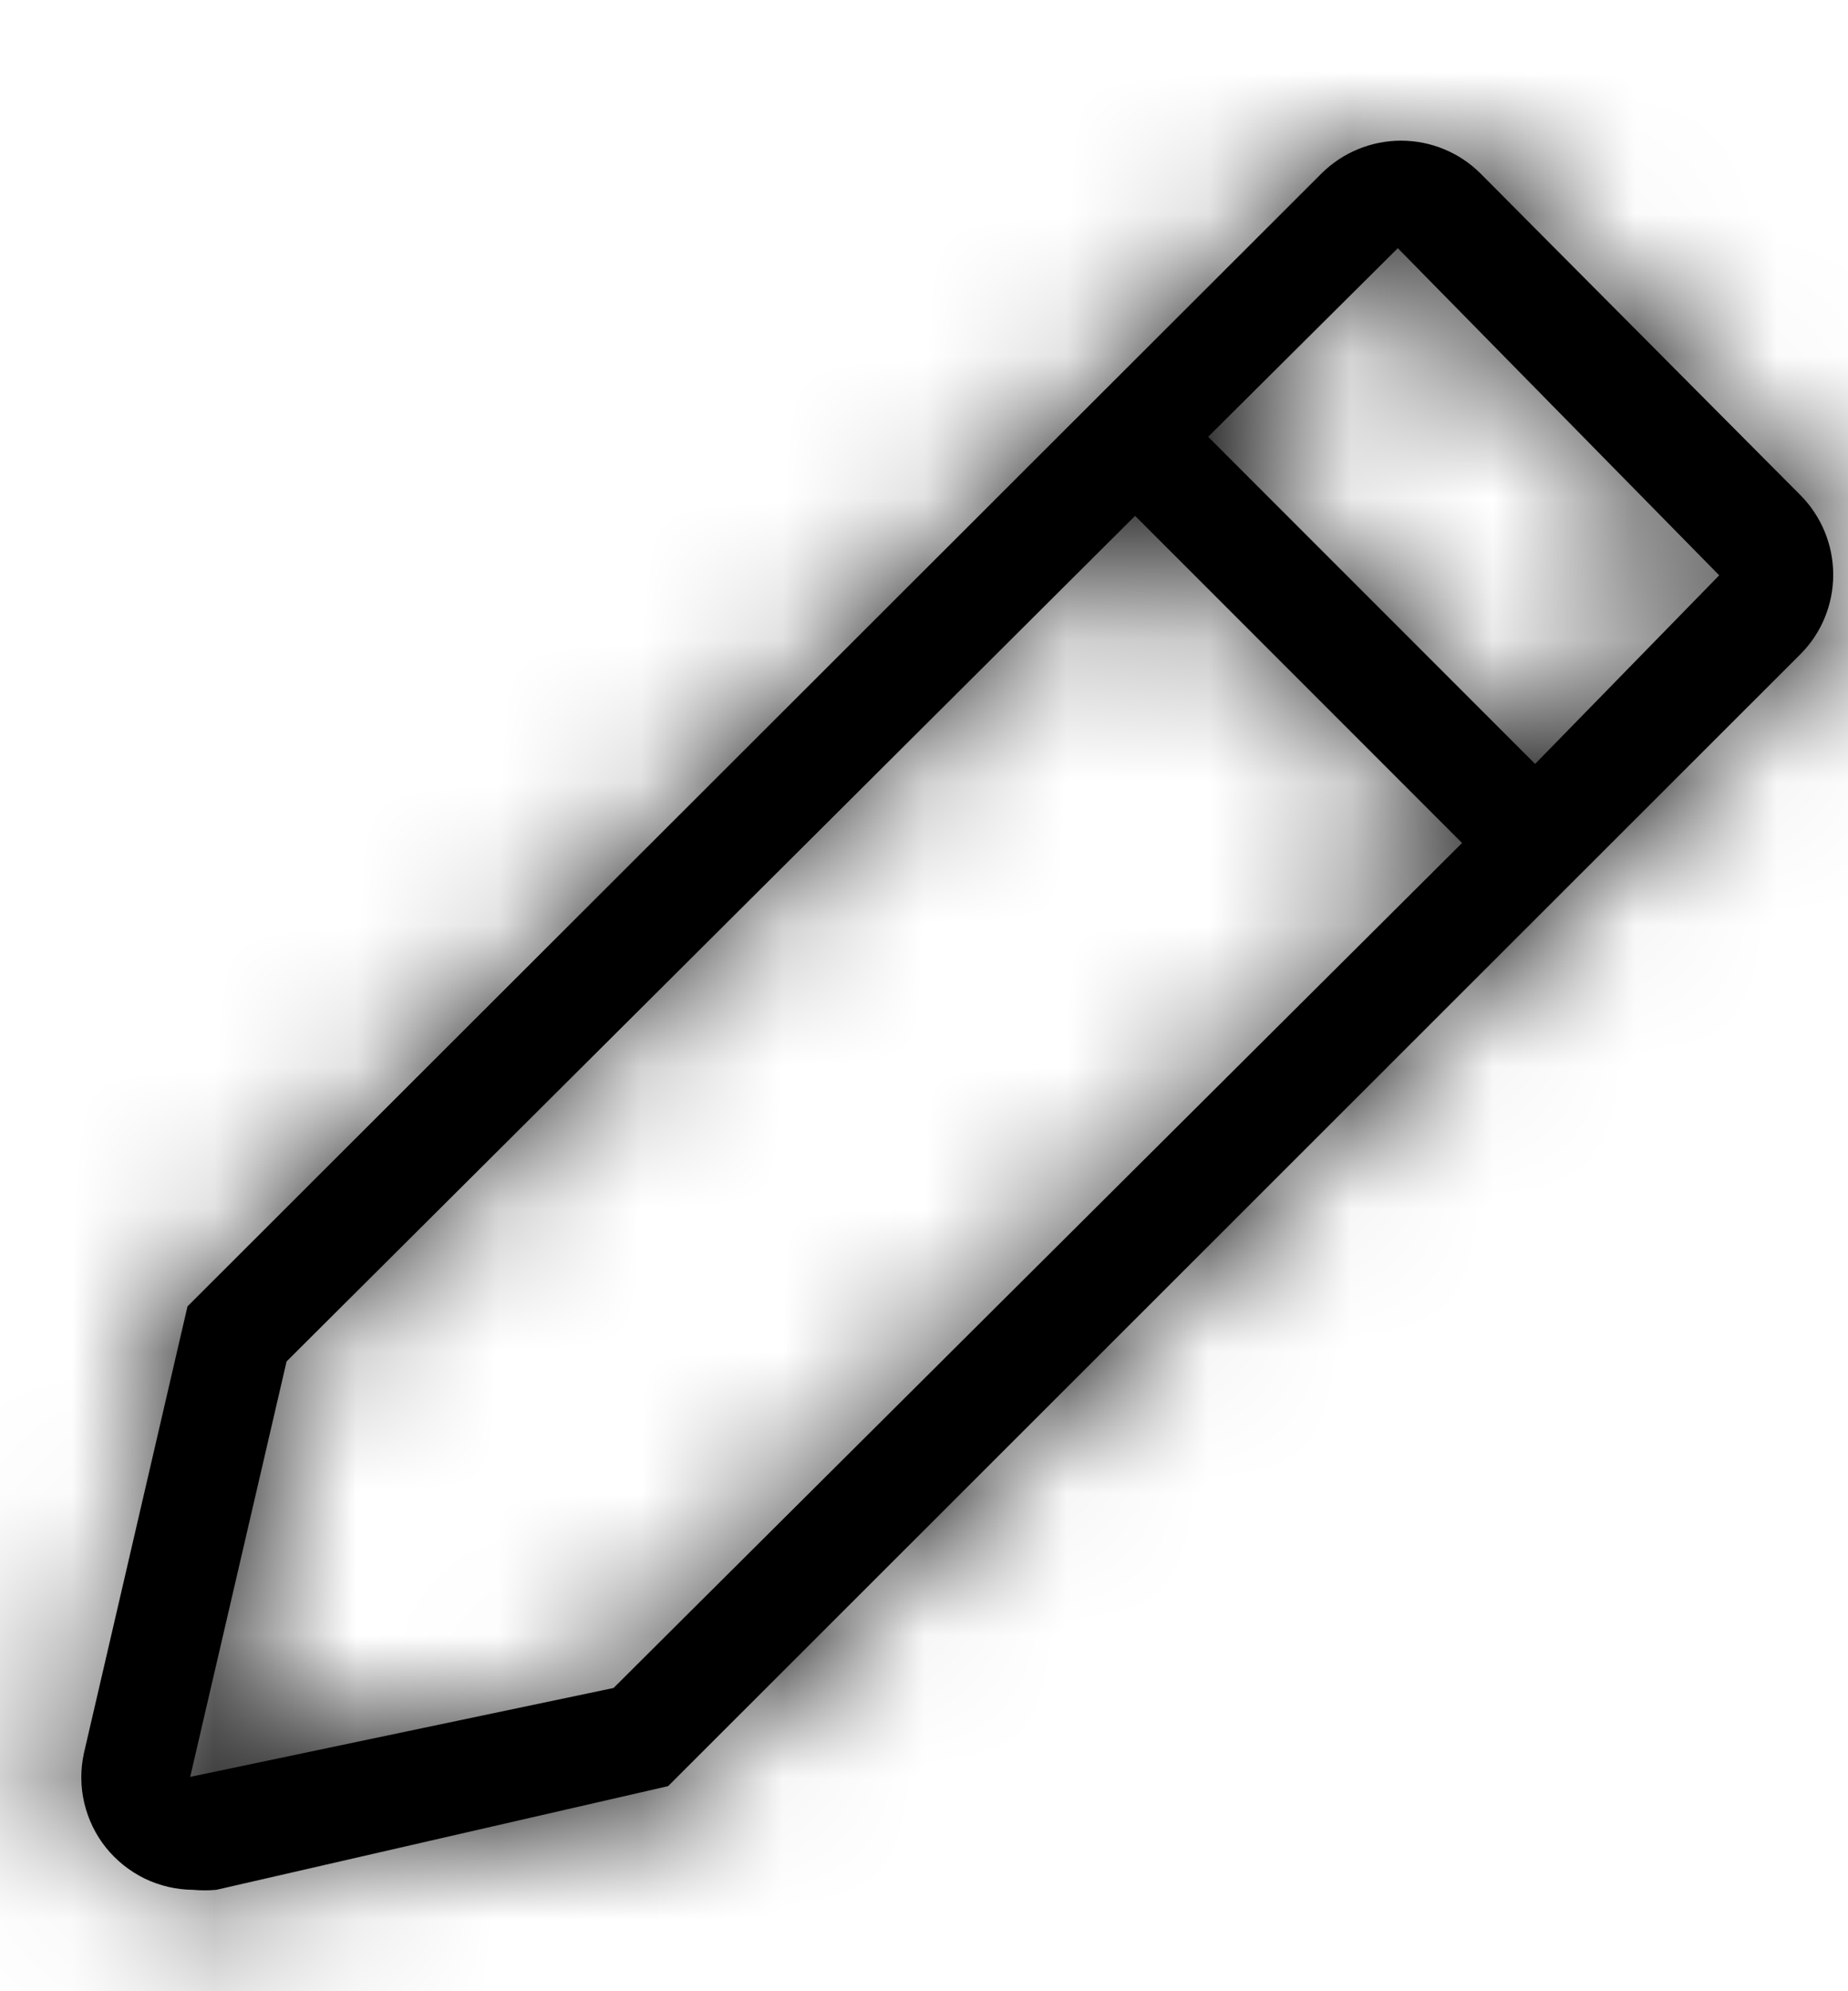 <svg width="13" height="14" viewBox="0 0 13 14" fill="none" xmlns="http://www.w3.org/2000/svg">
<mask id="path-1-inside-1_1780_5987" fill="white">
<path d="M12.665 3.481L10.415 1.22C10.267 1.072 10.065 0.989 9.856 0.989C9.646 0.989 9.445 1.072 9.296 1.22L1.319 9.185L0.59 12.328C0.565 12.443 0.566 12.562 0.593 12.677C0.62 12.791 0.672 12.899 0.745 12.99C0.819 13.082 0.912 13.156 1.018 13.208C1.124 13.259 1.24 13.286 1.357 13.287C1.412 13.292 1.467 13.292 1.522 13.287L4.7 12.558L12.665 4.6C12.813 4.452 12.896 4.251 12.896 4.041C12.896 3.831 12.813 3.63 12.665 3.481ZM4.316 11.868L1.338 12.493L2.016 9.572L7.985 3.627L10.285 5.927L4.316 11.868ZM10.799 5.371L8.499 3.071L9.833 1.745L12.094 4.045L10.799 5.371Z"/>
</mask>
<path d="M12.665 3.481L10.415 1.22C10.267 1.072 10.065 0.989 9.856 0.989C9.646 0.989 9.445 1.072 9.296 1.22L1.319 9.185L0.59 12.328C0.565 12.443 0.566 12.562 0.593 12.677C0.62 12.791 0.672 12.899 0.745 12.99C0.819 13.082 0.912 13.156 1.018 13.208C1.124 13.259 1.24 13.286 1.357 13.287C1.412 13.292 1.467 13.292 1.522 13.287L4.7 12.558L12.665 4.6C12.813 4.452 12.896 4.251 12.896 4.041C12.896 3.831 12.813 3.63 12.665 3.481ZM4.316 11.868L1.338 12.493L2.016 9.572L7.985 3.627L10.285 5.927L4.316 11.868ZM10.799 5.371L8.499 3.071L9.833 1.745L12.094 4.045L10.799 5.371Z" fill="black"/>
<path d="M12.665 3.481L10.539 5.597L10.539 5.597L12.665 3.481ZM10.415 1.22L12.542 -0.896L12.537 -0.902L12.531 -0.907L10.415 1.22ZM9.296 1.22L7.18 -0.907L7.176 -0.903L9.296 1.22ZM1.319 9.185L-0.801 7.062L-1.41 7.67L-1.604 8.508L1.319 9.185ZM0.59 12.328L-2.332 11.651L-2.336 11.669L-2.34 11.688L0.59 12.328ZM1.357 13.287L1.659 10.302L1.517 10.288L1.375 10.287L1.357 13.287ZM1.522 13.287L1.823 16.271L2.01 16.253L2.192 16.211L1.522 13.287ZM4.7 12.558L5.37 15.482L6.21 15.29L6.82 14.681L4.7 12.558ZM12.665 4.6L14.786 6.723L14.792 6.716L12.665 4.6ZM4.316 11.868L4.932 14.805L5.803 14.622L6.433 13.995L4.316 11.868ZM1.338 12.493L-1.584 11.814L-2.648 16.395L1.954 15.429L1.338 12.493ZM2.016 9.572L-0.101 7.447L-0.711 8.055L-0.906 8.893L2.016 9.572ZM7.985 3.627L10.106 1.505L7.989 -0.612L5.868 1.501L7.985 3.627ZM10.285 5.927L12.401 8.053L14.532 5.932L12.406 3.805L10.285 5.927ZM10.799 5.371L8.677 7.492L10.823 9.639L12.944 7.467L10.799 5.371ZM8.499 3.071L6.383 0.944L4.25 3.065L6.377 5.192L8.499 3.071ZM9.833 1.745L11.972 -0.359L9.857 -2.51L7.717 -0.383L9.833 1.745ZM12.094 4.045L14.24 6.141L16.295 4.038L14.233 1.941L12.094 4.045ZM12.665 3.481L14.792 1.365L12.542 -0.896L10.415 1.22L8.288 3.335L10.539 5.597L12.665 3.481ZM10.415 1.22L12.531 -0.907C11.82 -1.614 10.858 -2.011 9.856 -2.011V0.989V3.989C9.272 3.989 8.713 3.758 8.299 3.346L10.415 1.22ZM9.856 0.989V-2.011C8.853 -2.011 7.891 -1.614 7.18 -0.907L9.296 1.22L11.412 3.346C10.998 3.758 10.439 3.989 9.856 3.989V0.989ZM9.296 1.22L7.176 -0.903L-0.801 7.062L1.319 9.185L3.439 11.308L11.416 3.342L9.296 1.22ZM1.319 9.185L-1.604 8.508L-2.332 11.651L0.59 12.328L3.513 13.005L4.241 9.862L1.319 9.185ZM0.59 12.328L-2.34 11.688C-2.461 12.239 -2.457 12.81 -2.328 13.36L0.593 12.677L3.514 11.994C3.589 12.314 3.592 12.648 3.521 12.969L0.59 12.328ZM0.593 12.677L-2.328 13.36C-2.2 13.91 -1.95 14.424 -1.597 14.864L0.745 12.99L3.088 11.116C3.294 11.373 3.439 11.673 3.514 11.994L0.593 12.677ZM0.745 12.99L-1.597 14.864C-1.245 15.305 -0.798 15.662 -0.29 15.908L1.018 13.208L2.325 10.508C2.622 10.651 2.882 10.859 3.088 11.116L0.745 12.99ZM1.018 13.208L-0.29 15.908C0.218 16.154 0.775 16.283 1.339 16.287L1.357 13.287L1.375 10.287C1.705 10.289 2.029 10.364 2.325 10.508L1.018 13.208ZM1.357 13.287L1.056 16.271C1.311 16.297 1.568 16.297 1.823 16.271L1.522 13.287L1.221 10.302C1.366 10.287 1.513 10.287 1.659 10.302L1.357 13.287ZM1.522 13.287L2.192 16.211L5.37 15.482L4.7 12.558L4.03 9.634L0.852 10.363L1.522 13.287ZM4.7 12.558L6.82 14.681L14.786 6.723L12.665 4.6L10.545 2.478L2.579 10.436L4.7 12.558ZM12.665 4.6L14.792 6.716C15.499 6.006 15.896 5.044 15.896 4.041H12.896H9.896C9.896 3.458 10.127 2.898 10.539 2.485L12.665 4.6ZM12.896 4.041H15.896C15.896 3.038 15.499 2.076 14.792 1.365L12.665 3.481L10.539 5.597C10.127 5.184 9.896 4.624 9.896 4.041H12.896ZM4.316 11.868L3.7 8.932L0.722 9.557L1.338 12.493L1.954 15.429L4.932 14.805L4.316 11.868ZM1.338 12.493L4.26 13.172L4.939 10.251L2.016 9.572L-0.906 8.893L-1.584 11.814L1.338 12.493ZM2.016 9.572L4.134 11.698L10.102 5.752L7.985 3.627L5.868 1.501L-0.101 7.447L2.016 9.572ZM7.985 3.627L5.864 5.748L8.164 8.048L10.285 5.927L12.406 3.805L10.106 1.505L7.985 3.627ZM10.285 5.927L8.168 3.801L2.2 9.742L4.316 11.868L6.433 13.995L12.401 8.053L10.285 5.927ZM10.799 5.371L12.92 3.25L10.62 0.95L8.499 3.071L6.377 5.192L8.677 7.492L10.799 5.371ZM8.499 3.071L10.614 5.198L11.948 3.872L9.833 1.745L7.717 -0.383L6.383 0.944L8.499 3.071ZM9.833 1.745L7.693 3.848L9.955 6.148L12.094 4.045L14.233 1.941L11.972 -0.359L9.833 1.745ZM12.094 4.045L9.948 1.948L8.653 3.275L10.799 5.371L12.944 7.467L14.24 6.141L12.094 4.045Z" fill="black" mask="url(#path-1-inside-1_1780_5987)"/>
</svg>
